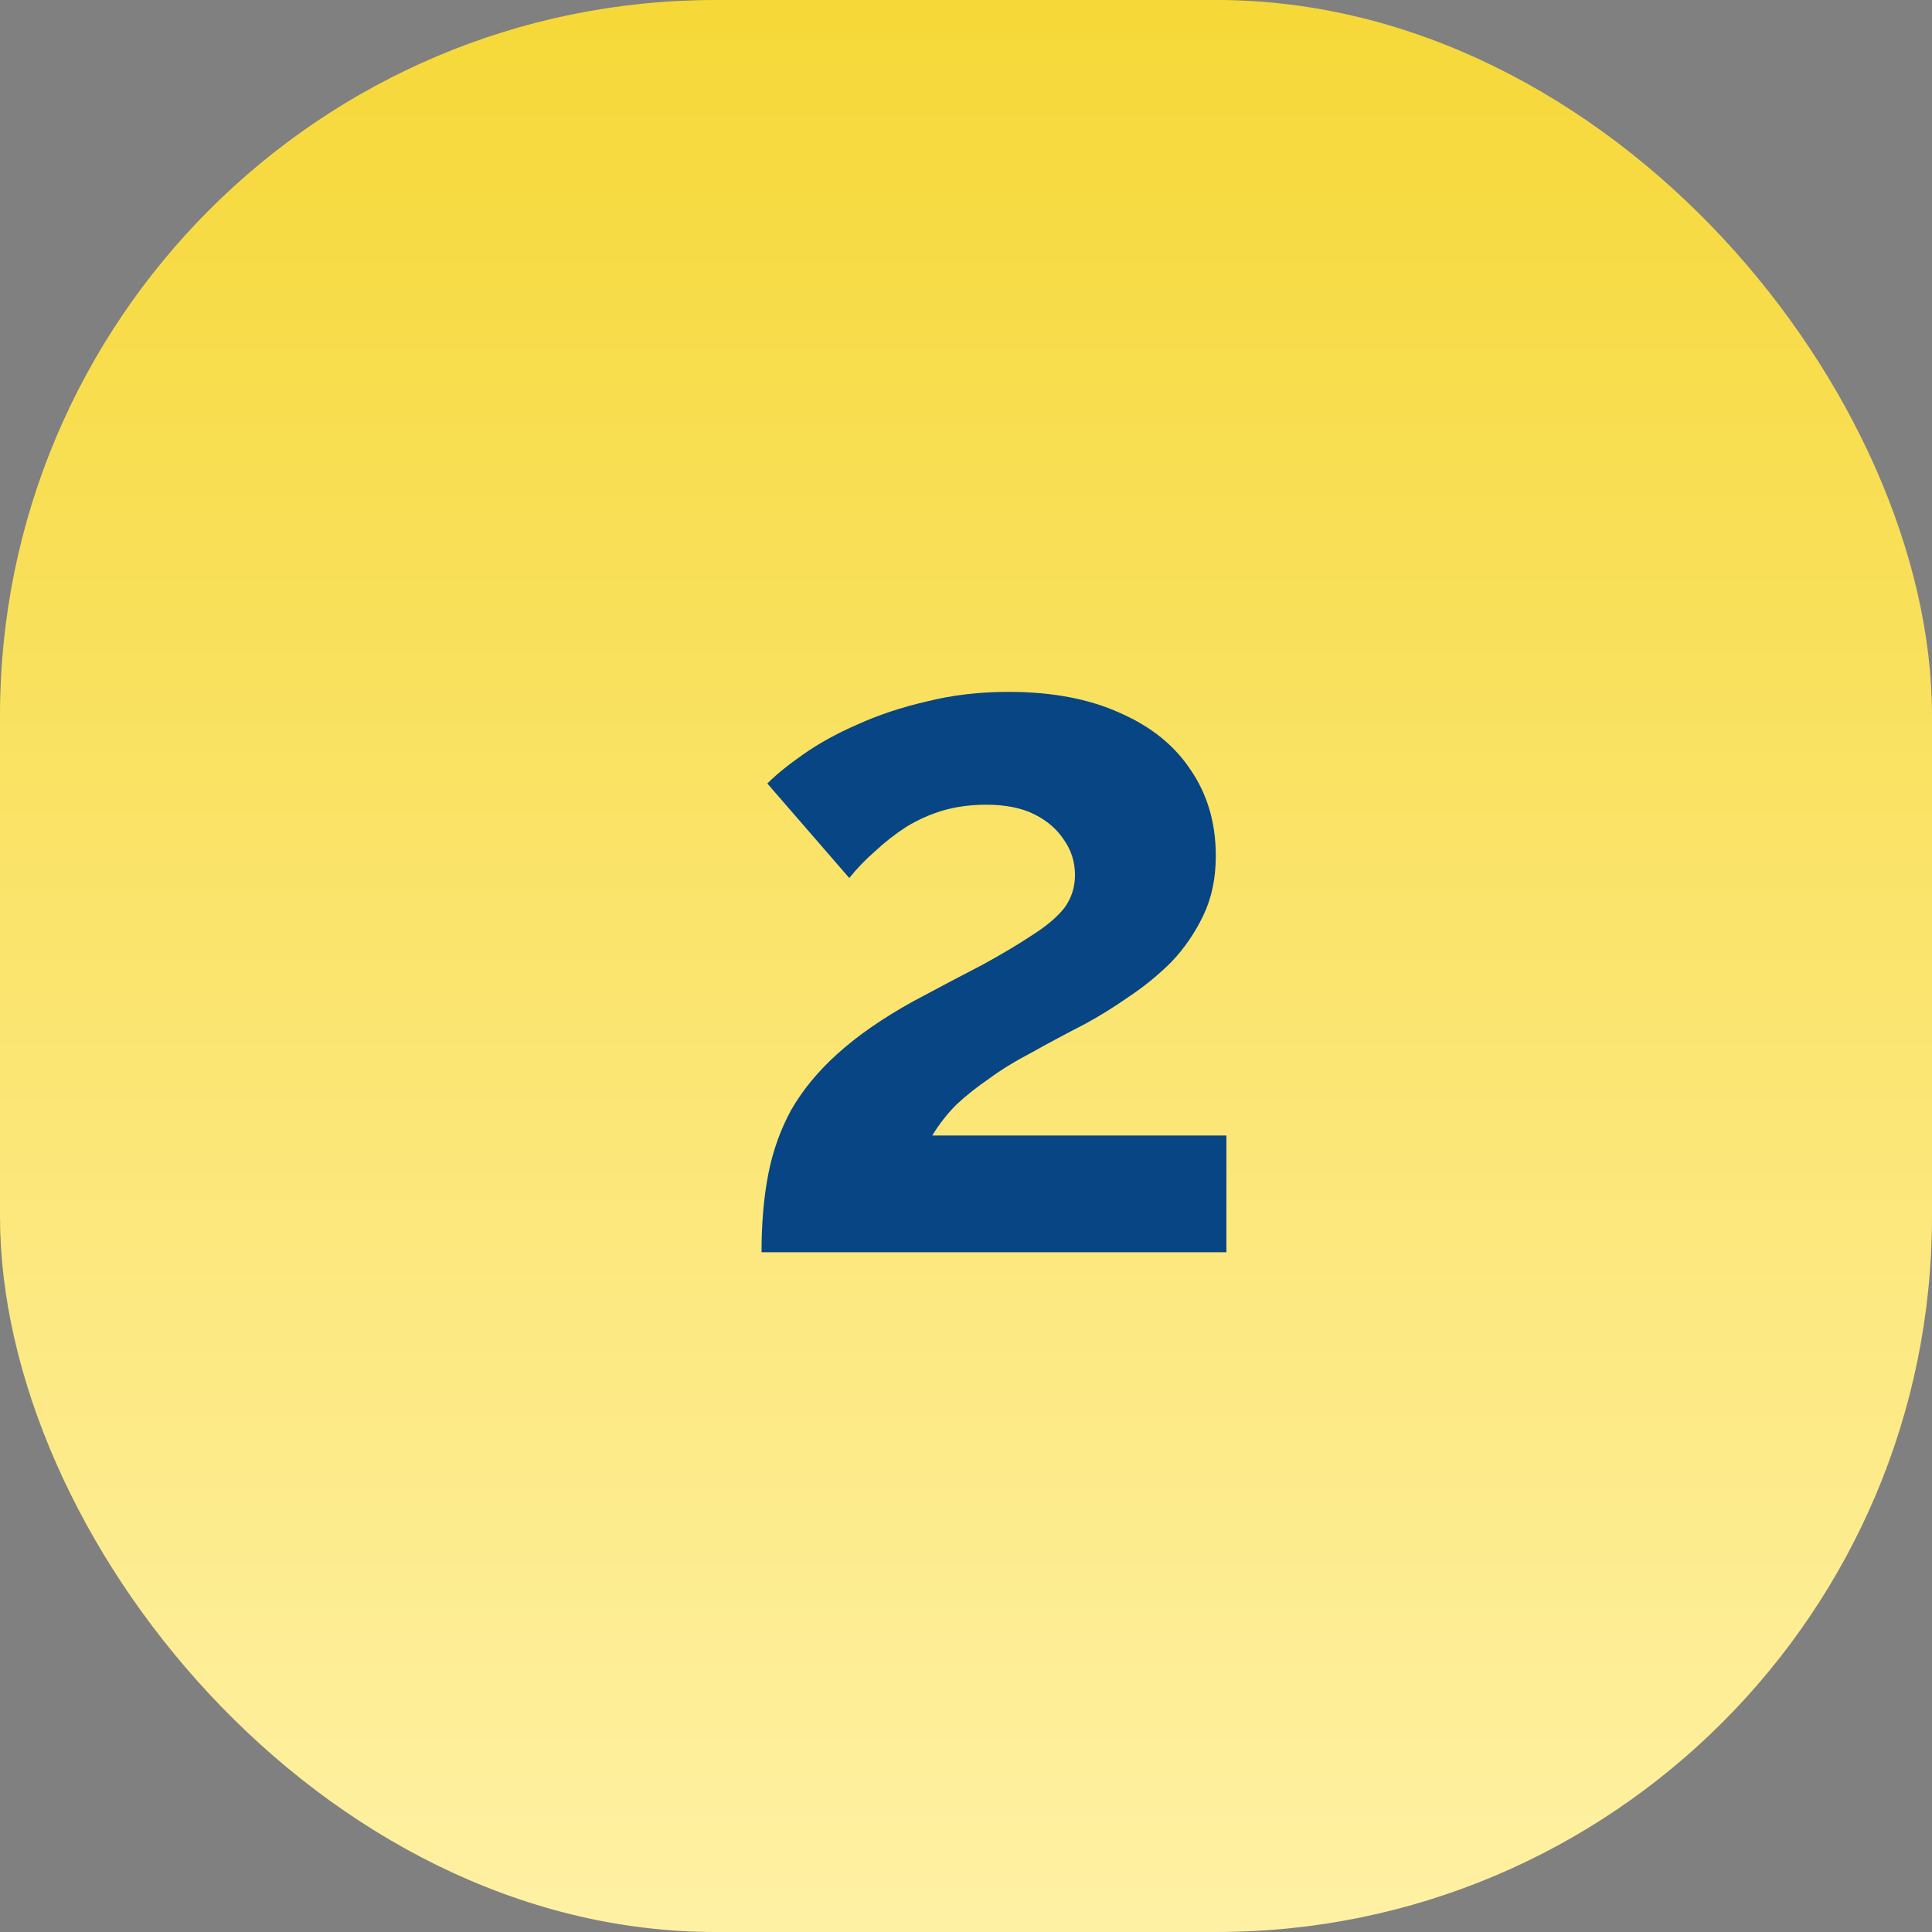 <?xml version="1.0" encoding="UTF-8"?>
<svg xmlns="http://www.w3.org/2000/svg" width="54" height="54" viewBox="0 0 54 54" fill="none">
  <rect x="0" y="0" width="54" height="54" fill="#808080" stroke="none"/>
  <rect width="54" height="54" rx="20" fill="url(#paint0_linear_1178_861)"></rect>
  <path d="M21.285 35C21.285 34.191 21.348 33.464 21.474 32.816C21.6 32.17 21.815 31.567 22.121 31.01C22.444 30.453 22.875 29.932 23.415 29.447C23.972 28.944 24.673 28.459 25.517 27.991C26.254 27.596 26.901 27.255 27.458 26.967C28.015 26.661 28.483 26.383 28.86 26.131C29.255 25.88 29.552 25.628 29.749 25.377C29.947 25.107 30.046 24.801 30.046 24.46C30.046 24.101 29.947 23.777 29.749 23.49C29.552 23.184 29.273 22.941 28.914 22.762C28.554 22.582 28.105 22.492 27.566 22.492C27.135 22.492 26.73 22.546 26.353 22.654C25.994 22.762 25.652 22.915 25.329 23.112C25.023 23.31 24.735 23.535 24.466 23.786C24.196 24.02 23.954 24.271 23.738 24.541L21.447 21.899C21.698 21.648 22.031 21.378 22.444 21.09C22.875 20.785 23.379 20.506 23.954 20.255C24.547 19.985 25.194 19.77 25.895 19.608C26.613 19.428 27.377 19.338 28.186 19.338C29.408 19.338 30.45 19.536 31.313 19.931C32.175 20.309 32.831 20.839 33.281 21.522C33.748 22.205 33.982 23.004 33.982 23.921C33.982 24.55 33.865 25.107 33.631 25.592C33.398 26.077 33.101 26.509 32.742 26.886C32.382 27.245 31.987 27.569 31.555 27.857C31.142 28.144 30.738 28.396 30.343 28.611C29.785 28.899 29.282 29.168 28.833 29.42C28.384 29.654 27.988 29.896 27.647 30.148C27.305 30.381 27 30.624 26.73 30.876C26.479 31.127 26.254 31.415 26.056 31.738H34.278V35H21.285Z" fill="#074584"></path>
  <defs>
    <linearGradient id="paint0_linear_1178_861" x1="27" y1="0" x2="27" y2="54" gradientUnits="userSpaceOnUse">
      <stop stop-color="#F6D838"></stop>
      <stop offset="1" stop-color="#FFF1A4"></stop>
    </linearGradient>
  </defs>
</svg>
